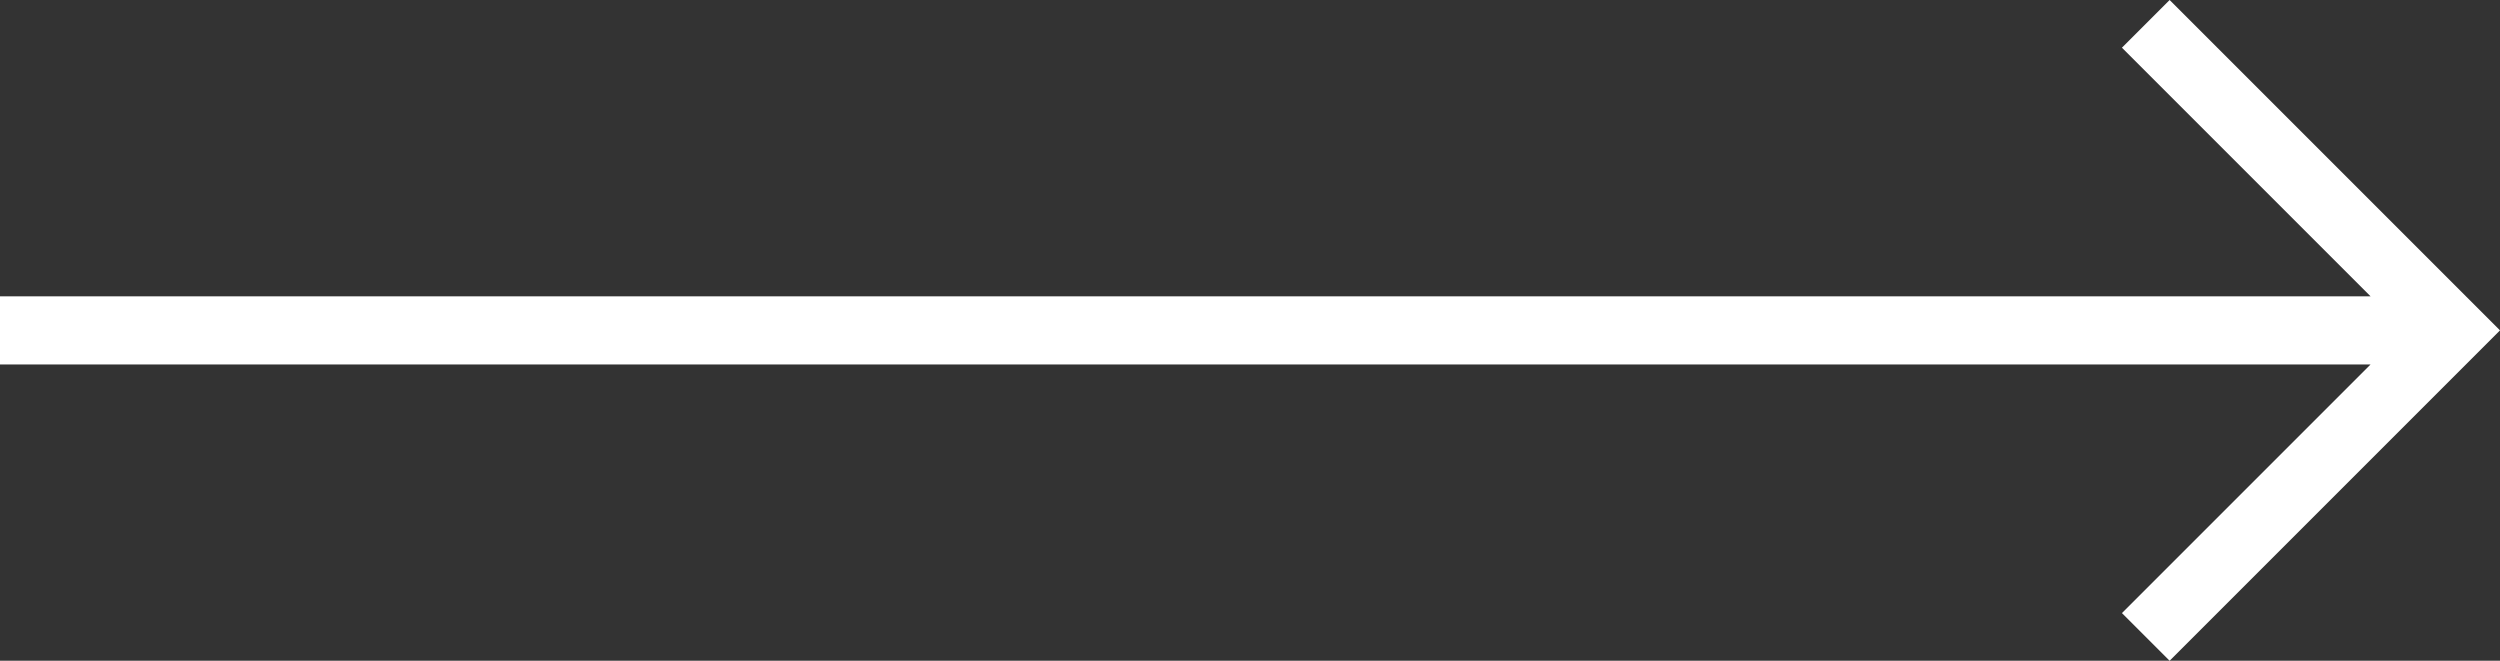 <?xml version="1.0" encoding="utf-8"?>
<!-- Generator: Adobe Illustrator 24.1.3, SVG Export Plug-In . SVG Version: 6.00 Build 0)  -->
<svg version="1.1" id="Layer_1" xmlns="http://www.w3.org/2000/svg" xmlns:xlink="http://www.w3.org/1999/xlink" x="0px" y="0px"
	 viewBox="0 0 73.4 19.4" style="enable-background:new 0 0 73.4 19.4;" xml:space="preserve">
<rect x="0" y="0" width="73.4" height="19.4" fill="#333333" stroke="none"/>
<style type="text/css">
	.st0{fill:#FFFFFF;}
</style>
<polygon class="st0" points="0,10.7 69.6,10.7 62.3,18 63.7,19.4 73.4,9.7 63.7,0 62.3,1.4 69.6,8.7 0,8.7 "/>
</svg>

